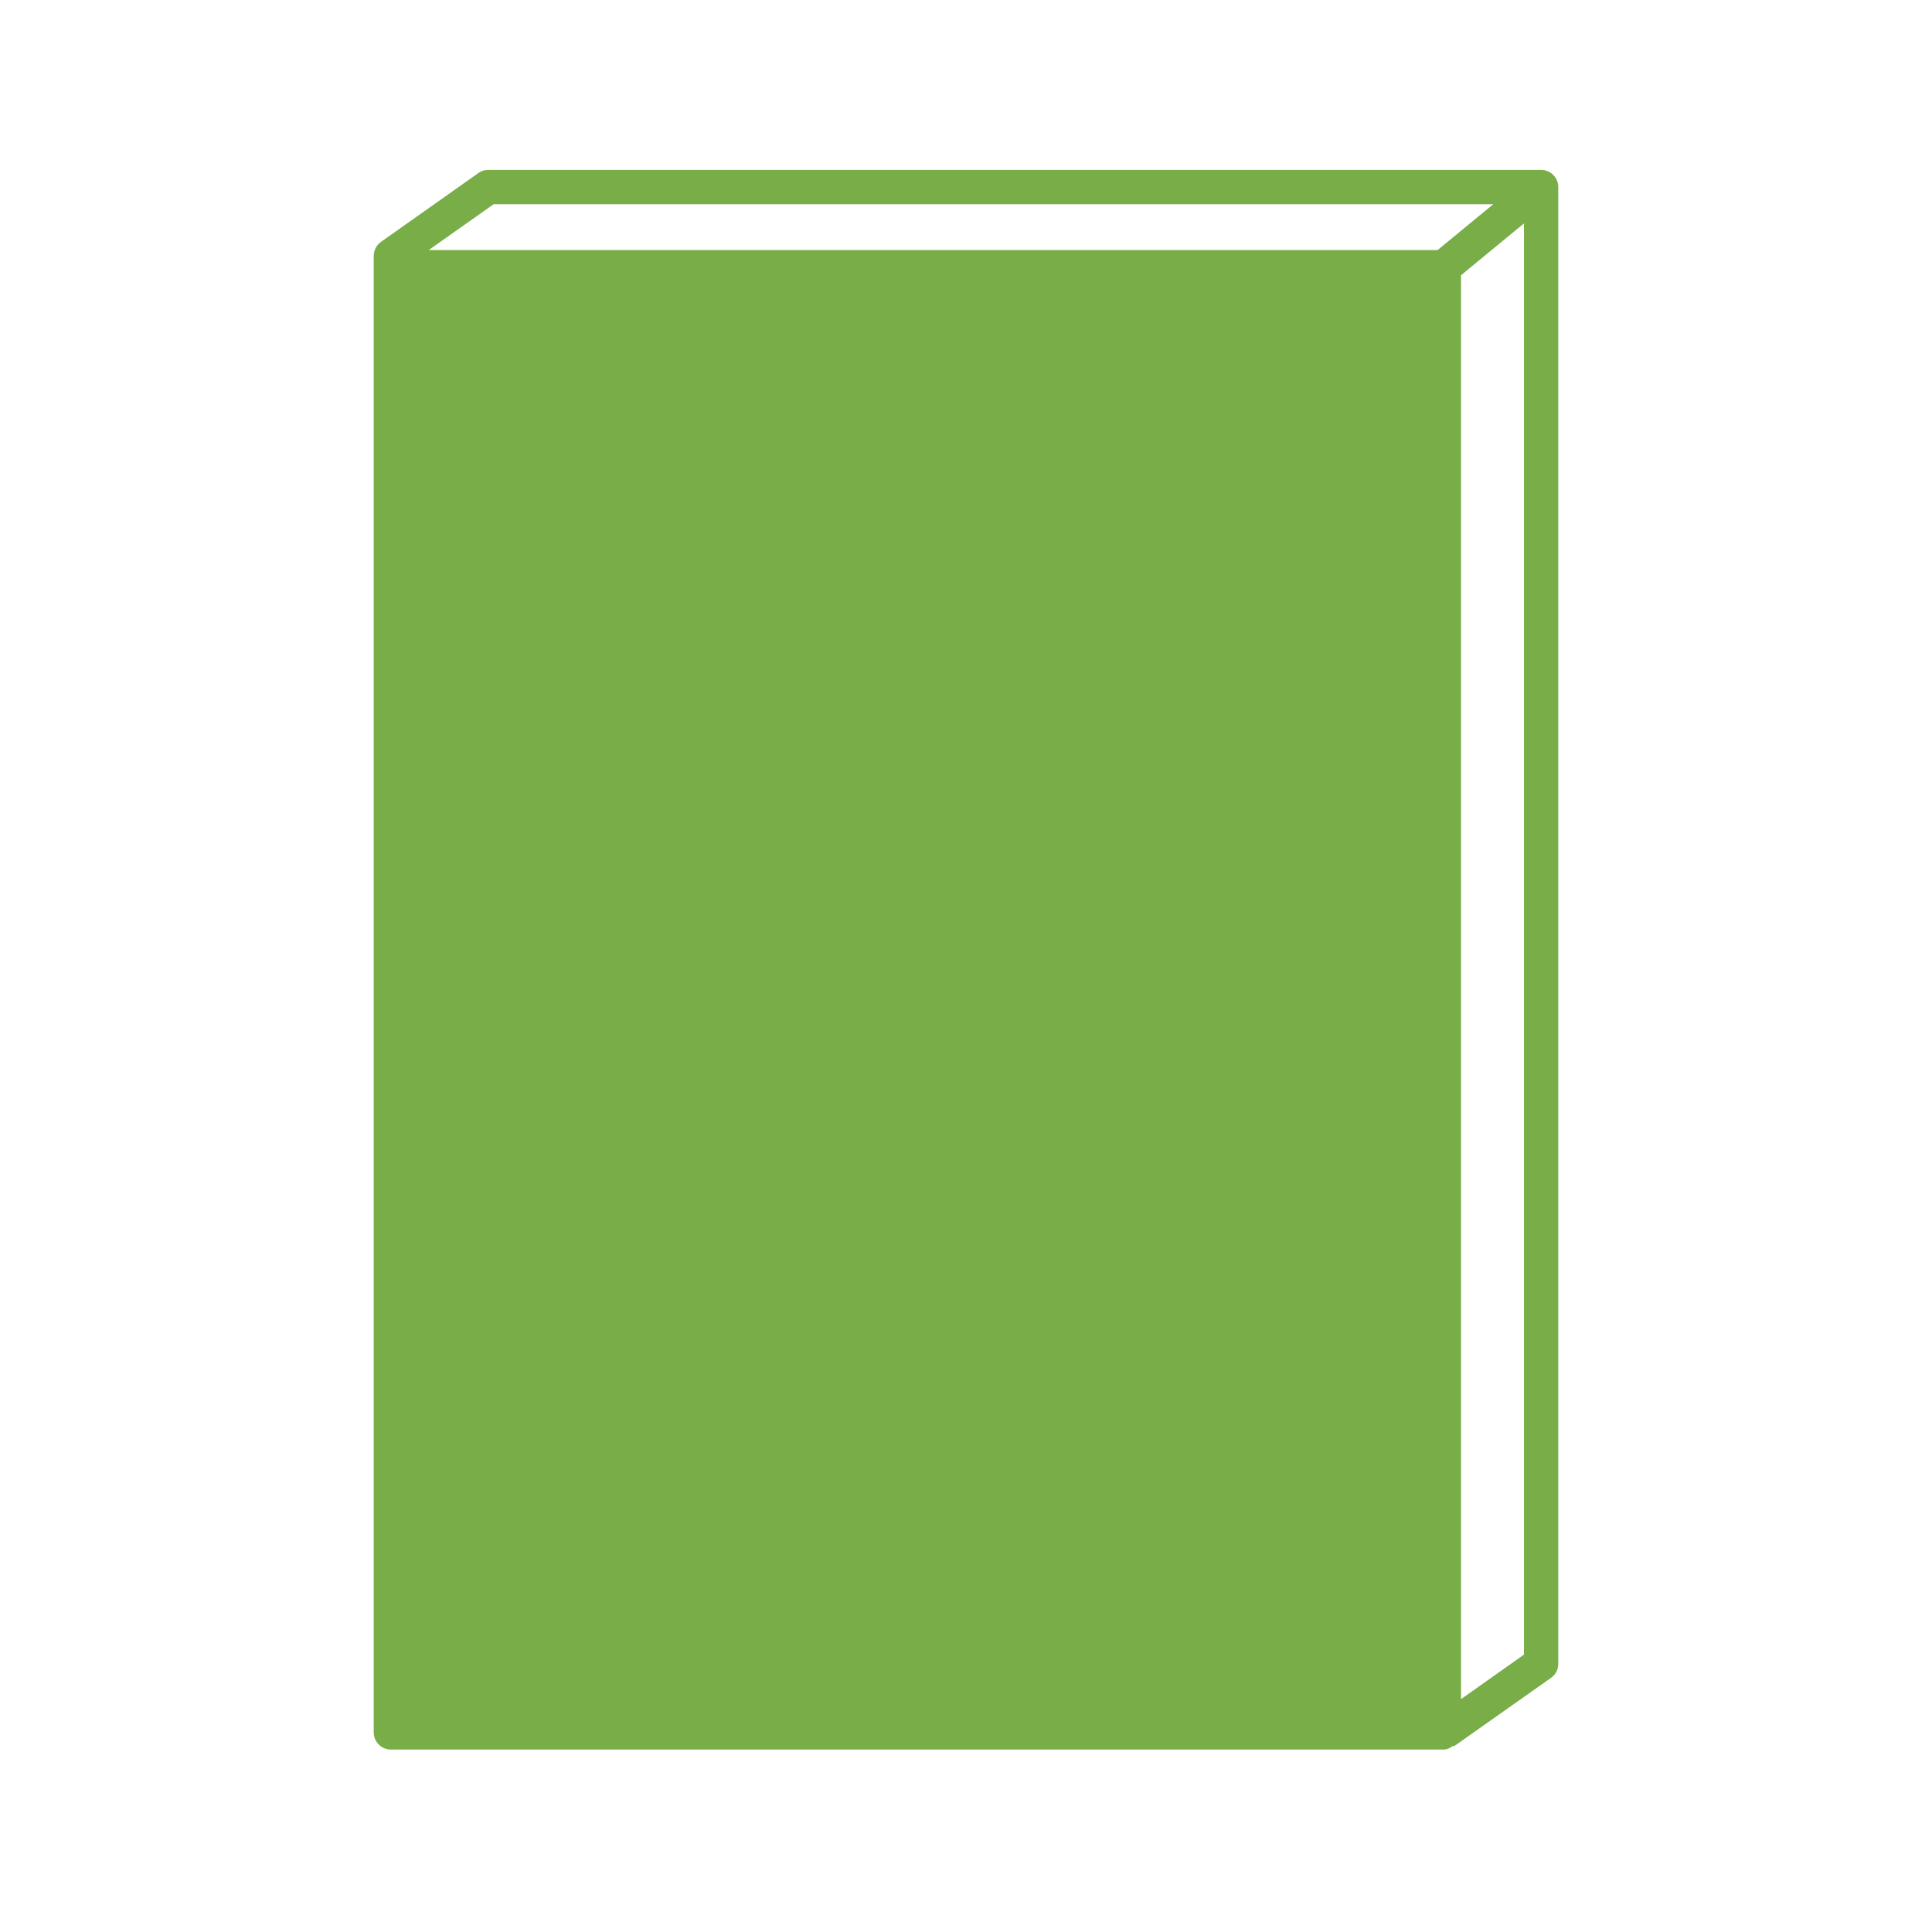 <?xml version="1.0" encoding="utf-8"?>
<!-- Generator: Adobe Illustrator 28.2.0, SVG Export Plug-In . SVG Version: 6.00 Build 0)  -->
<svg version="1.1" id="Ebene_1" xmlns="http://www.w3.org/2000/svg" xmlns:xlink="http://www.w3.org/1999/xlink" x="0px" y="0px"
	 viewBox="0 0 151 150" enable-background="new 0 0 151 150" xml:space="preserve">
<path fill="#78AD47" d="M120.45,13.28h-82.3c-0.28,0-0.55,0.09-0.77,0.25l-7.6,5.37c-0.36,0.25-0.57,0.67-0.57,1.11v0.88v31.31
	v83.19c0,0.74,0.6,1.34,1.34,1.34h82.3c0.29,0,0.52-0.15,0.73-0.3l0.04,0.06l7.6-5.36c0.36-0.25,0.57-0.66,0.57-1.09V14.62
	C121.79,13.88,121.19,13.28,120.45,13.28z M38.58,15.96h78.13l-4.35,3.58H33.51L38.58,15.96z M114.19,132.79V21.51l4.92-4.05v111.85
	L114.19,132.79z"/>
</svg>
